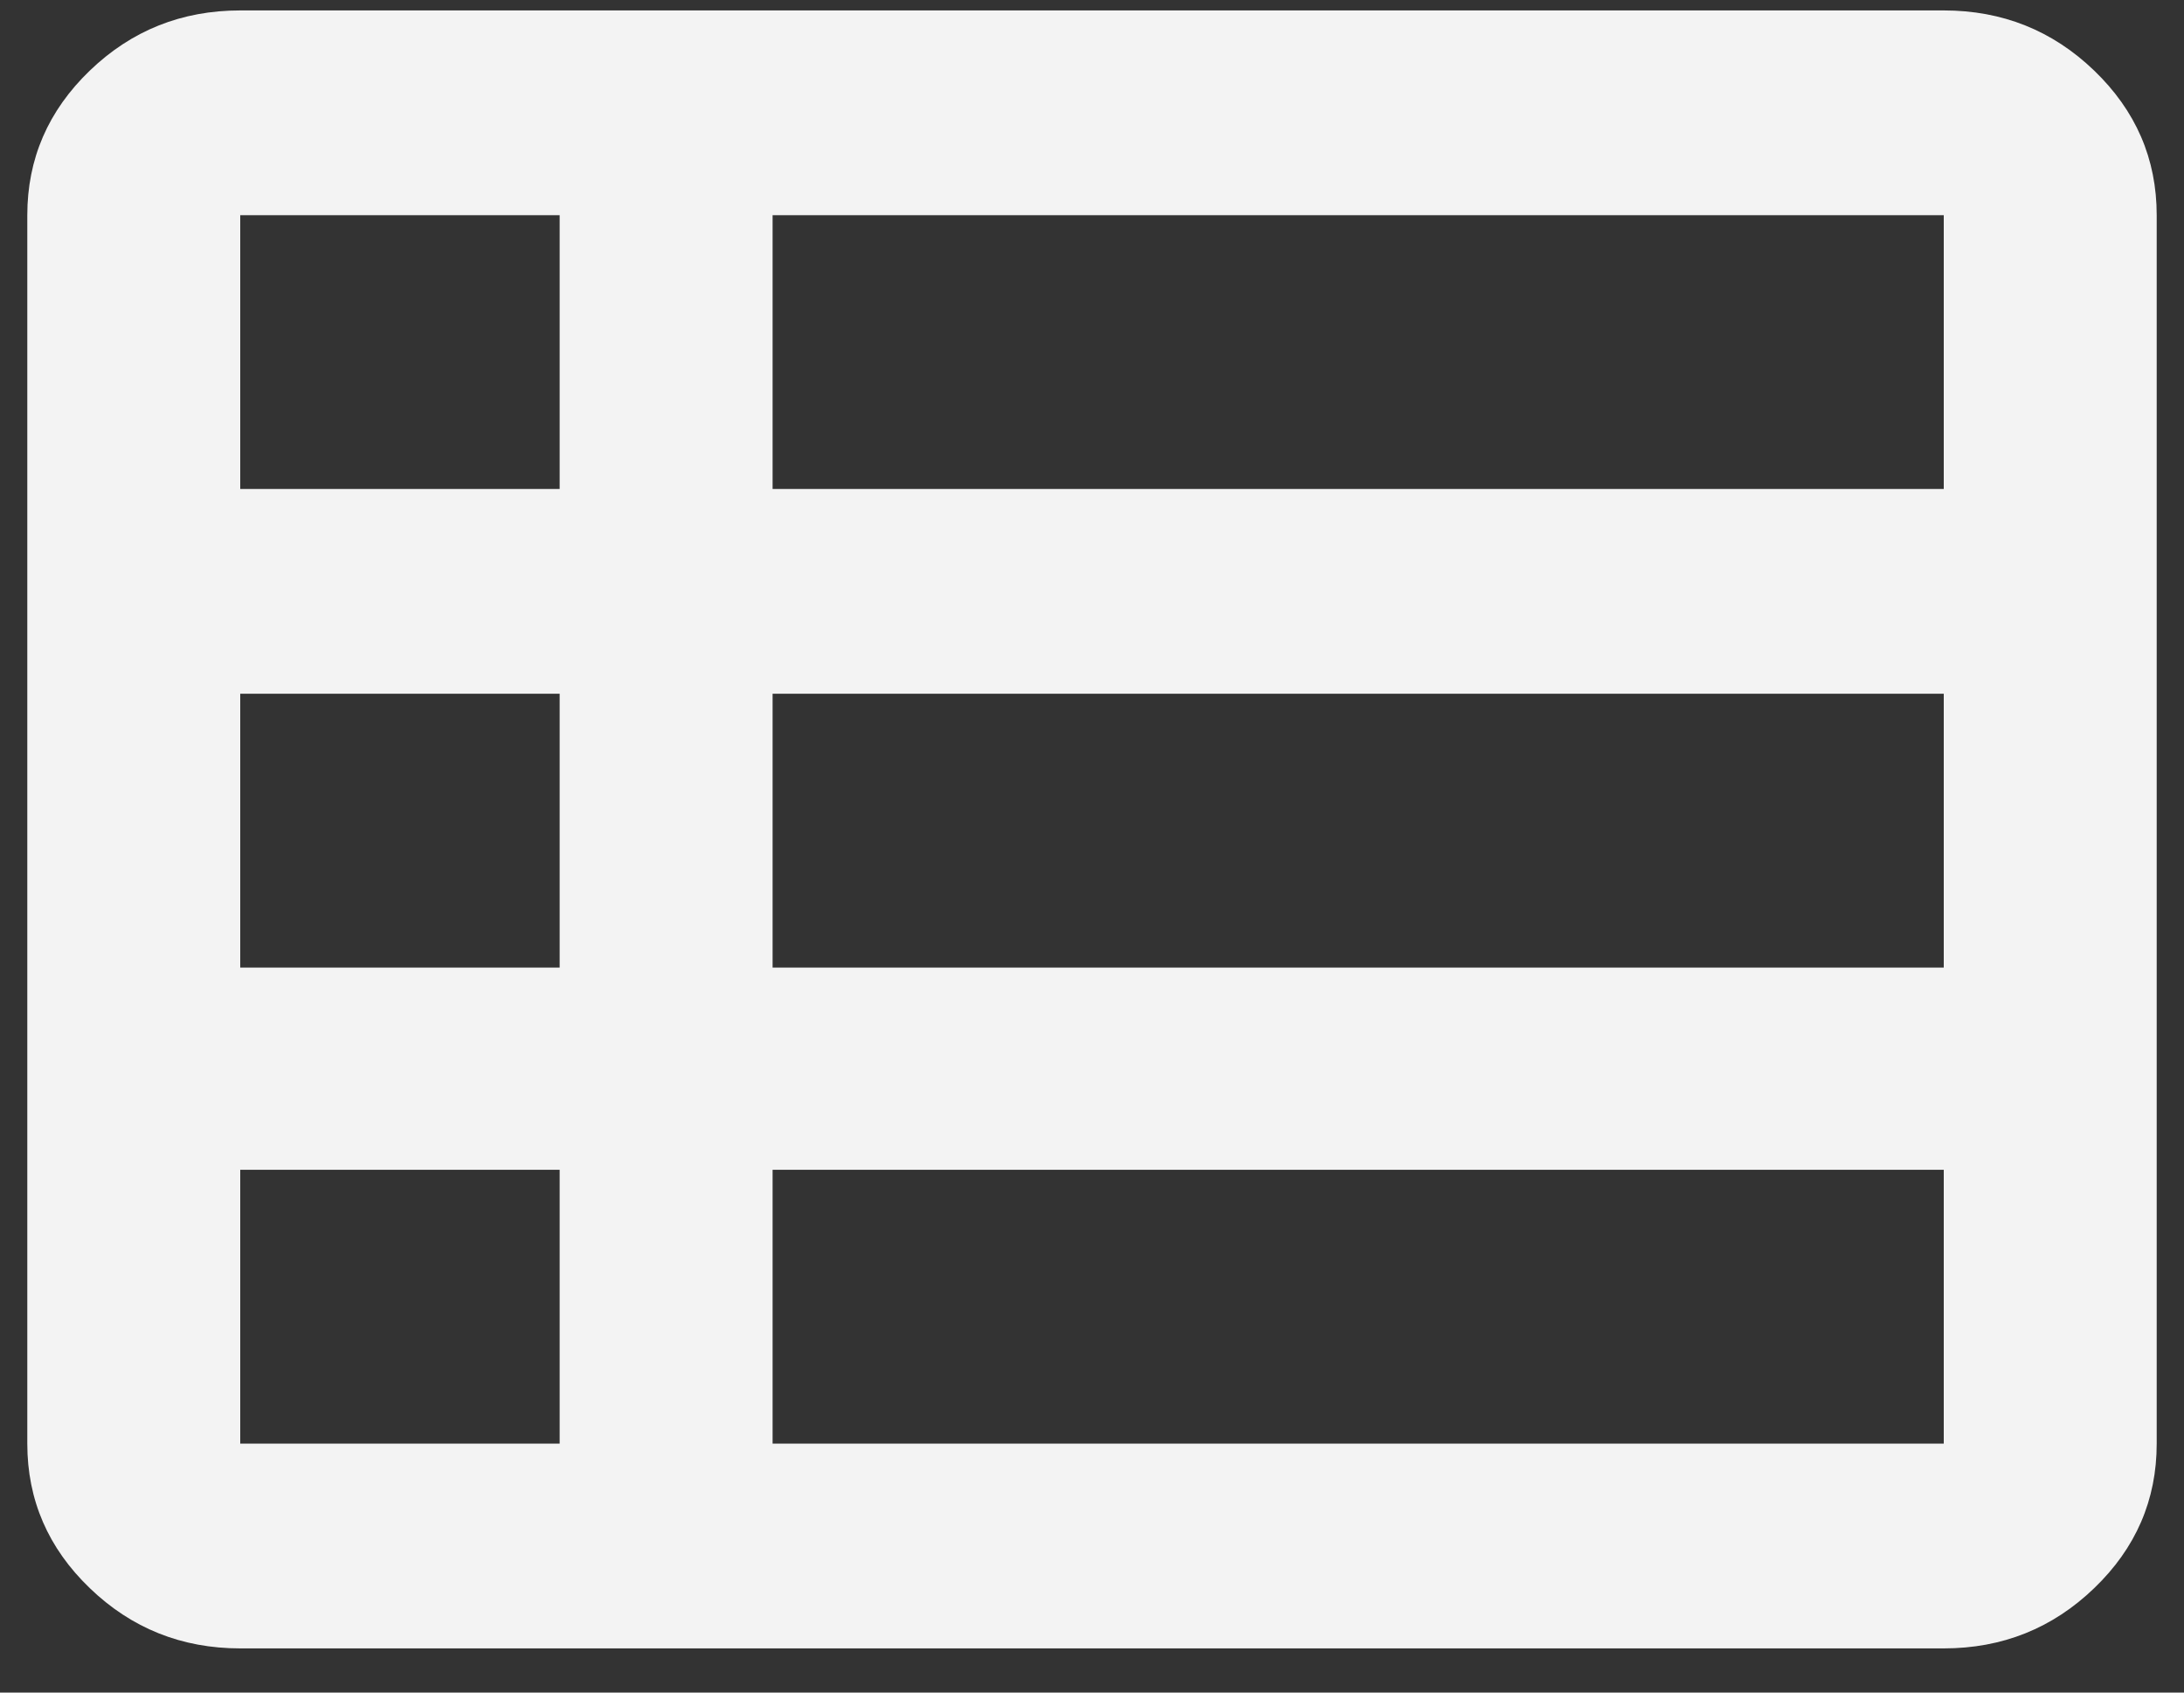 <svg width="40" height="31" viewBox="0 0 40 31" fill="none" xmlns="http://www.w3.org/2000/svg">
<rect x="0" y="0" width="40" height="31" fill="#333333" stroke="none"/>
<path id="Vector" d="M14.15 26.441H35.6V21.425H14.15V26.441ZM4.4 8.956H10.25V3.941H4.4V8.956ZM4.4 17.722H10.25V12.706H4.4V17.722ZM4.4 26.441H10.25V21.425H4.4V26.441ZM14.15 17.722H35.6V12.706H14.15V17.722ZM14.15 8.956H35.6V3.941H14.15V8.956ZM4.4 30.191C3.328 30.191 2.409 29.823 1.646 29.089C0.882 28.355 0.5 27.472 0.5 26.441V3.941C0.5 2.909 0.882 2.027 1.646 1.292C2.409 0.558 3.328 0.191 4.4 0.191H35.6C36.672 0.191 37.591 0.558 38.354 1.292C39.118 2.027 39.5 2.909 39.5 3.941V26.441C39.5 27.472 39.118 28.355 38.354 29.089C37.591 29.823 36.672 30.191 35.6 30.191H4.4Z" fill="#F3F3F3"/>
</svg>
